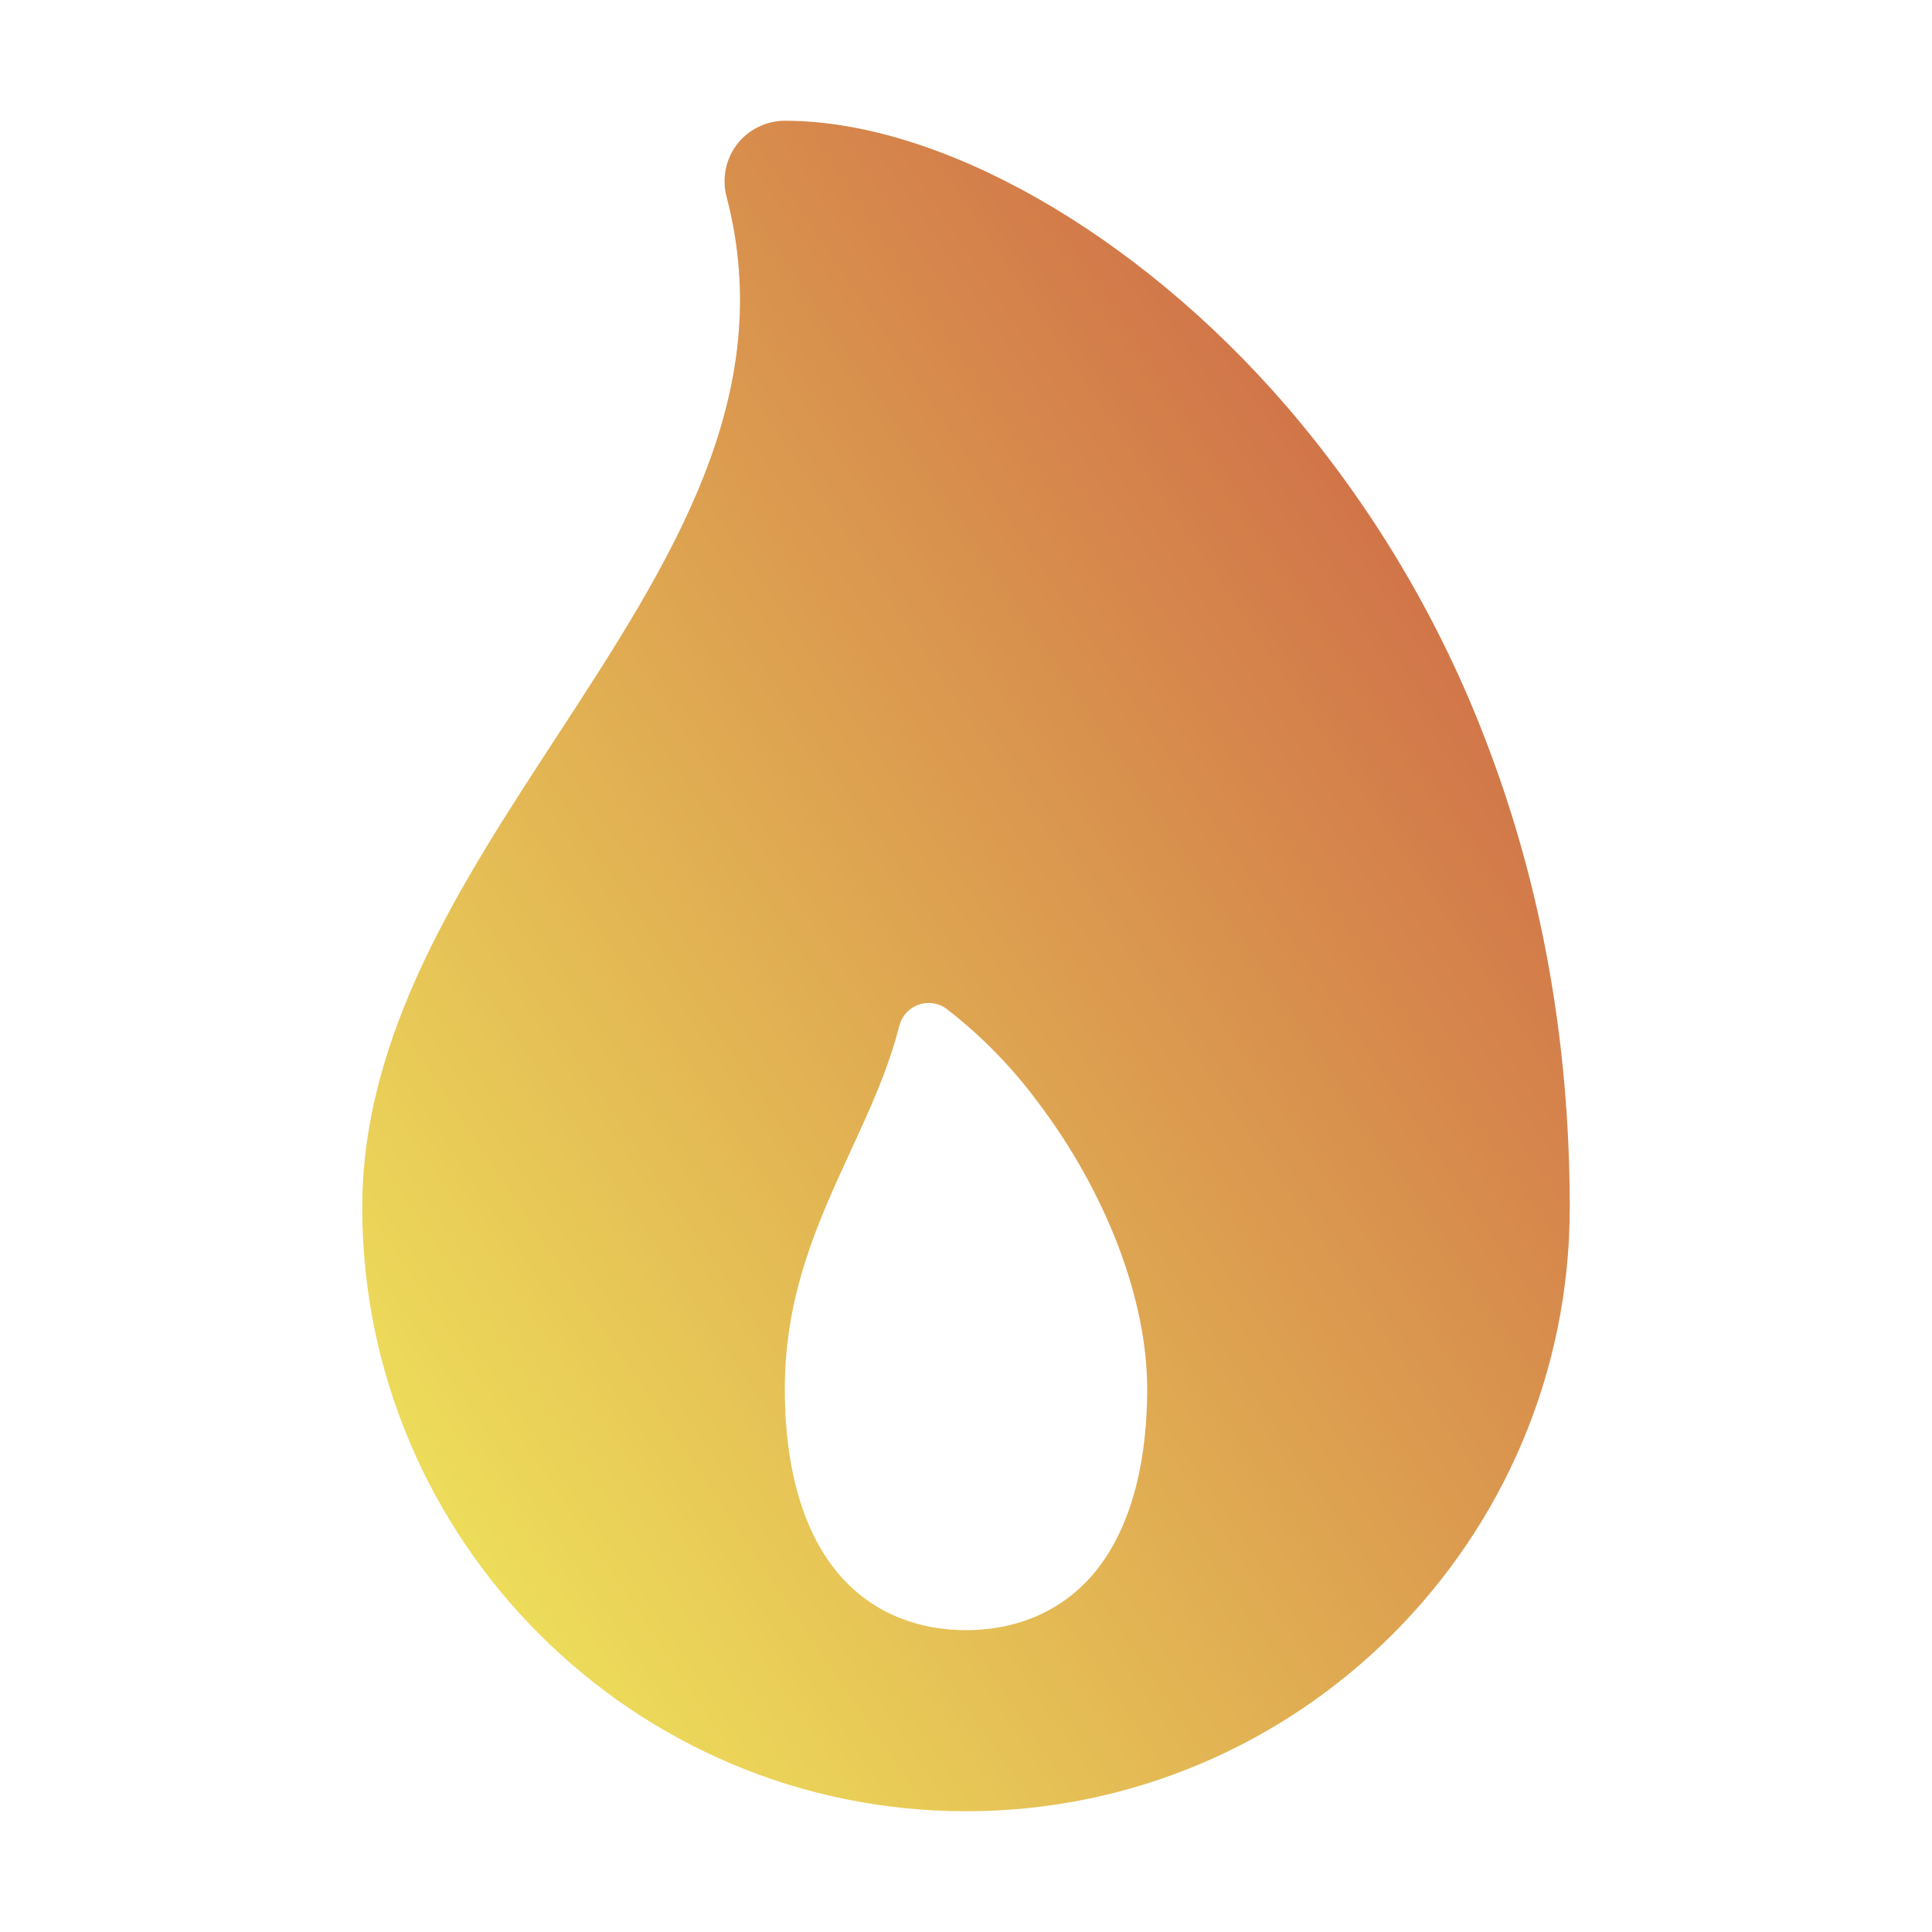<?xml version="1.0" encoding="UTF-8"?> <svg xmlns="http://www.w3.org/2000/svg" width="18" height="18" viewBox="0 0 18 18" fill="none"><path d="M13.86 6.945C13.424 5.789 12.789 4.718 11.983 3.781C10.589 2.167 8.756 1.125 7.312 1.125C7.227 1.125 7.142 1.145 7.065 1.183C6.988 1.22 6.921 1.275 6.868 1.343C6.816 1.411 6.779 1.49 6.762 1.574C6.745 1.658 6.747 1.745 6.768 1.828C7.256 3.691 6.245 5.241 5.175 6.881C4.289 8.239 3.375 9.642 3.375 11.25C3.375 14.351 5.899 16.875 9 16.875C12.101 16.875 14.625 14.351 14.625 11.25C14.625 9.728 14.368 8.28 13.86 6.945ZM10.137 14.72C9.773 15.106 9.318 15.188 9 15.188C8.682 15.188 8.227 15.106 7.863 14.72C7.5 14.333 7.312 13.719 7.312 12.938C7.312 12.054 7.623 11.381 7.922 10.73C8.096 10.353 8.274 9.969 8.379 9.557C8.39 9.513 8.412 9.471 8.443 9.437C8.474 9.403 8.513 9.377 8.556 9.361C8.6 9.345 8.646 9.341 8.692 9.347C8.738 9.354 8.781 9.371 8.818 9.399C9.14 9.647 9.426 9.939 9.668 10.266C10.307 11.109 10.688 12.108 10.688 12.938C10.688 13.719 10.497 14.336 10.137 14.72Z" fill="url(#paint0_linear_131_334)"></path><defs><linearGradient id="paint0_linear_131_334" x1="13.322" y1="3.044" x2="-0.044" y2="12.052" gradientUnits="userSpaceOnUse"><stop stop-color="#CE6947"></stop><stop offset="1" stop-color="#F2EF5D"></stop></linearGradient></defs></svg> 